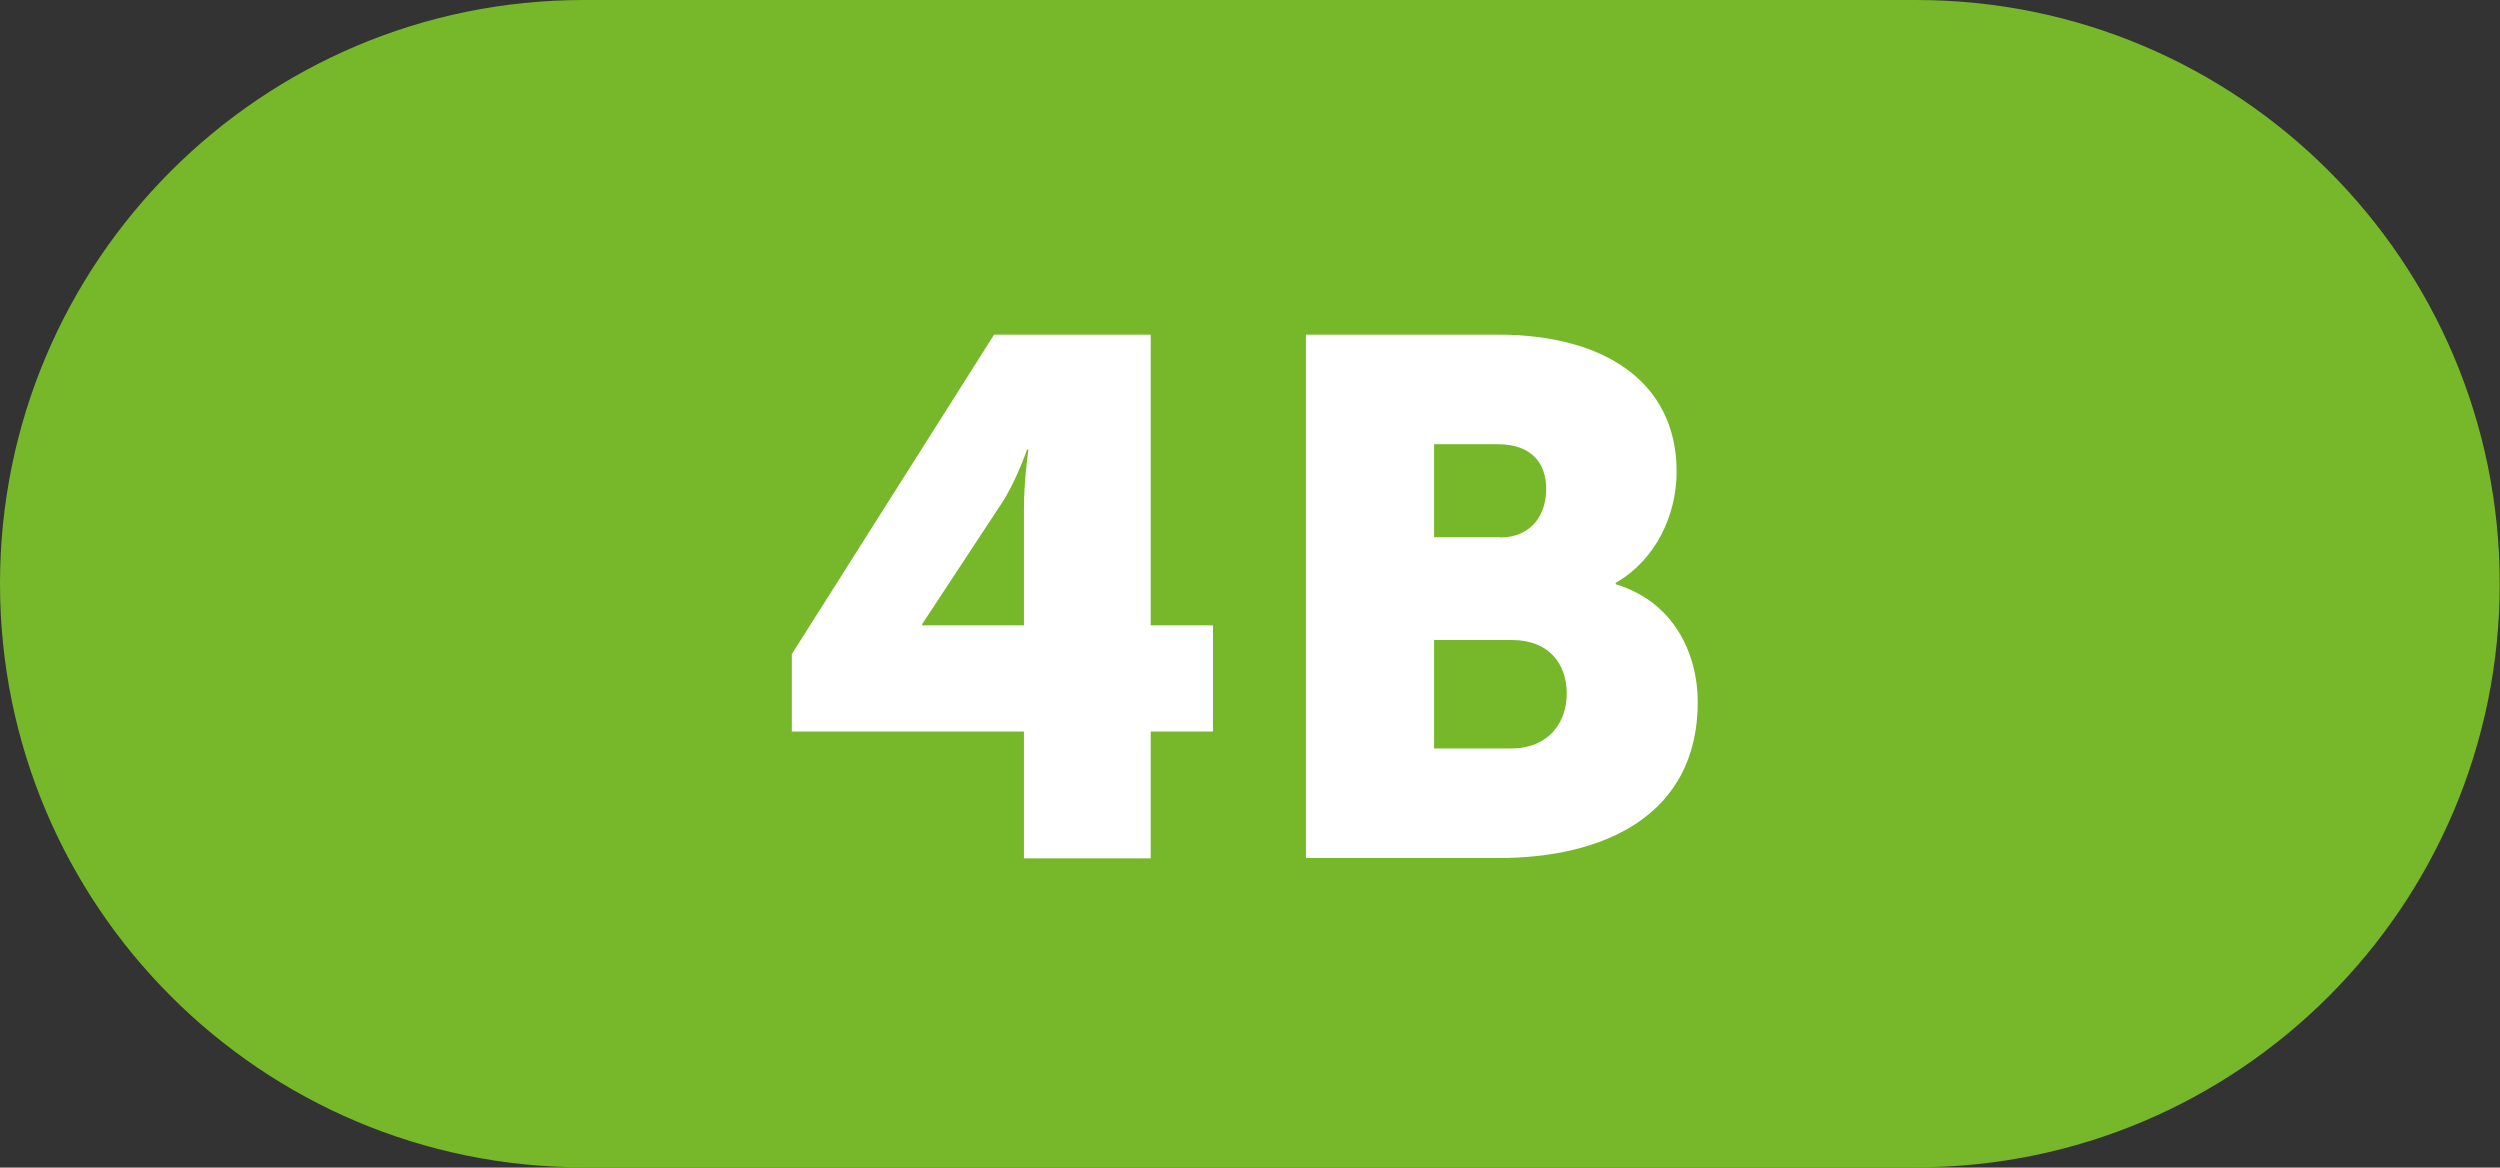 <?xml version="1.0" encoding="UTF-8"?><svg xmlns="http://www.w3.org/2000/svg" viewBox="0 0 88.75 41.45"><rect x="0" y="0" width="88.75" height="41.45" fill="#333333" stroke="none"/><defs><style>.d{fill:#fff;}.e{fill:#76b82a;}</style></defs><g id="a"/><g id="b"><g id="c"><g><path class="e" d="M20.72,0C9.28,0,0,9.28,0,20.72s9.28,20.72,20.72,20.72h47.3c11.44,0,20.72-9.28,20.72-20.72S79.47,0,68.02,0H20.72Z"/><g><path class="d" d="M28.11,23.22l7.18-11.34h5.56v10.32h2.21v3.77h-2.21v4.5h-4.5v-4.5h-8.24v-2.75Zm8.24-1.02v-4.16c0-1.01,.16-2.08,.16-2.08h-.05s-.39,1.14-.91,1.92l-2.81,4.27v.05h3.61Z"/><path class="d" d="M46.36,11.88h6.84c3.72,0,6.32,1.66,6.32,4.86,0,1.56-.75,3.14-2.16,3.95v.05c2.13,.65,2.91,2.55,2.91,4.18,0,4.06-3.38,5.54-7.07,5.54h-6.84V11.88Zm6.89,7.2c1.14,0,1.64-.83,1.64-1.72s-.49-1.59-1.72-1.59h-2.26v3.3h2.34Zm.39,7.49c1.33,0,1.98-.91,1.98-1.95s-.62-1.9-1.95-1.9h-2.76v3.85h2.73Z"/></g></g></g></g></svg>